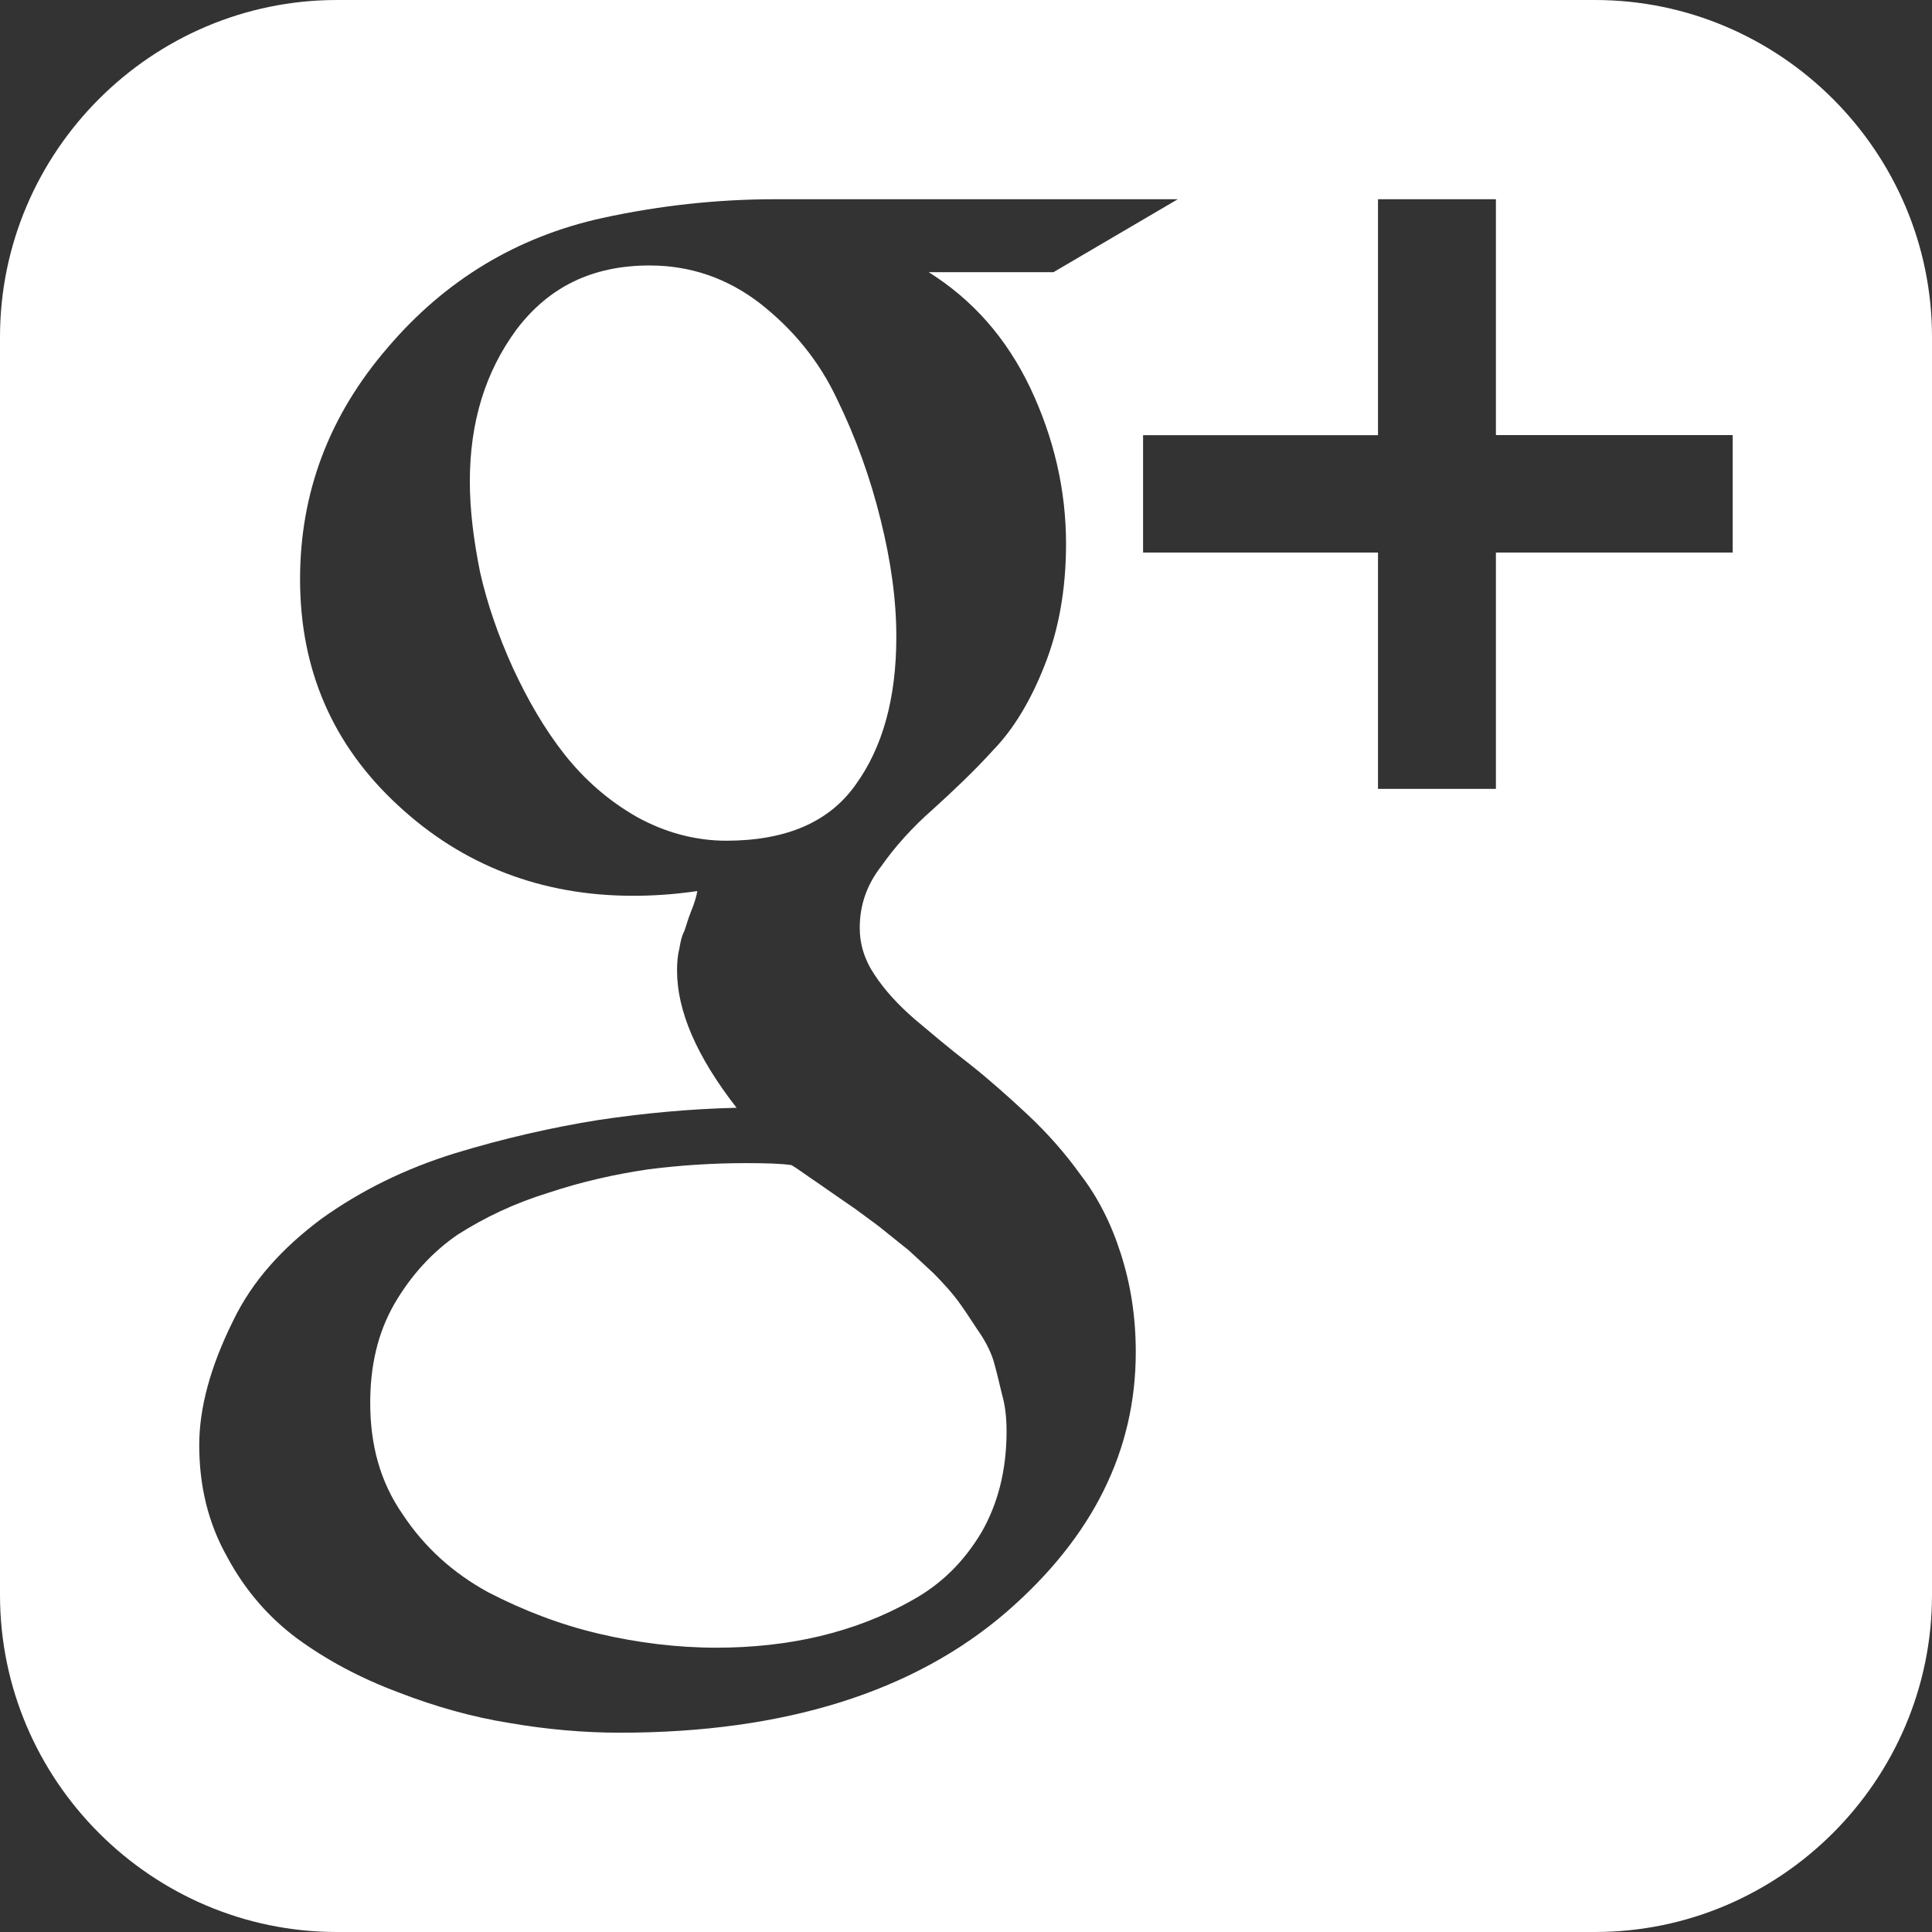 <?xml version="1.0" encoding="utf-8"?>
<!-- Generator: Adobe Illustrator 16.0.4, SVG Export Plug-In . SVG Version: 6.00 Build 0)  -->
<!DOCTYPE svg PUBLIC "-//W3C//DTD SVG 1.1//EN" "http://www.w3.org/Graphics/SVG/1.1/DTD/svg11.dtd">
<svg version="1.1" id="Layer_1" xmlns="http://www.w3.org/2000/svg" xmlns:xlink="http://www.w3.org/1999/xlink" x="0px" y="0px"
	 width="32px" height="32px" viewBox="0 0 32 32" enable-background="new 0 0 32 32" xml:space="preserve">
<rect x="0" y="0" width="32" height="32" fill="#333333" stroke="none"/>
<g>
	<path fill="#FFFFFF" d="M26.418,0H5.58C2.51,0,0,2.512,0,5.582v20.836C0,29.488,2.51,32,5.58,32h20.838
		C29.488,32,32,29.488,32,26.418V5.582C32,2.512,29.488,0,26.418,0z M16.676,26.695c-1.536,1.328-3.682,2.004-6.408,2.004
		c-0.59,0-1.205-0.053-1.825-0.16c-0.618-0.098-1.238-0.273-1.854-0.512c-0.624-0.234-1.178-0.531-1.666-0.887
		c-0.464-0.344-0.862-0.795-1.16-1.352C3.448,25.229,3.3,24.613,3.3,23.934c0-0.617,0.187-1.305,0.562-2.059
		c0.317-0.66,0.819-1.209,1.466-1.691c0.656-0.469,1.386-0.828,2.206-1.082c0.822-0.25,1.618-0.43,2.376-0.551
		c0.756-0.113,1.51-0.184,2.29-0.203c-0.664-0.852-0.986-1.605-0.986-2.273c0-0.118,0.008-0.246,0.038-0.36
		c0.02-0.122,0.038-0.21,0.082-0.292c0.032-0.086,0.06-0.2,0.114-0.332c0.056-0.136,0.088-0.25,0.102-0.332
		c-0.41,0.059-0.754,0.078-1.065,0.078c-1.509,0-2.82-0.5-3.895-1.5c-1.078-0.996-1.62-2.242-1.62-3.742
		c0-1.434,0.479-2.71,1.45-3.836C7.372,4.64,8.56,3.922,9.98,3.61C10.936,3.402,11.894,3.3,12.834,3.3h6.674l-2.059,1.208h-2.067
		c0.729,0.458,1.288,1.09,1.683,1.918c0.389,0.824,0.592,1.685,0.592,2.582c0,0.75-0.121,1.422-0.352,2.004
		c-0.227,0.582-0.515,1.062-0.849,1.406c-0.33,0.364-0.676,0.688-1.006,0.988c-0.344,0.302-0.622,0.613-0.851,0.938
		c-0.25,0.32-0.359,0.66-0.359,1.024c0,0.27,0.078,0.528,0.246,0.778c0.174,0.264,0.396,0.502,0.664,0.735
		c0.275,0.231,0.565,0.478,0.899,0.735c0.318,0.25,0.643,0.539,0.97,0.844c0.328,0.307,0.625,0.643,0.883,1.004
		c0.279,0.363,0.502,0.799,0.66,1.295c0.164,0.508,0.25,1.045,0.25,1.637C18.812,24.016,18.109,25.449,16.676,26.695z M28.699,9.152
		h-3.922v3.914h-1.953V9.152h-3.891V7.208h3.891V3.3h1.953v3.906h3.922V9.152z"/>
	<path fill="#FFFFFF" d="M16.456,22.539c-0.052-0.168-0.146-0.348-0.274-0.527c-0.122-0.188-0.226-0.344-0.315-0.465
		c-0.09-0.123-0.227-0.277-0.4-0.453c-0.188-0.176-0.324-0.301-0.418-0.387c-0.11-0.09-0.273-0.217-0.496-0.398
		c-0.231-0.168-0.38-0.285-0.466-0.34c-0.092-0.061-0.264-0.184-0.518-0.359c-0.242-0.164-0.393-0.277-0.46-0.312
		c-0.16-0.025-0.423-0.033-0.757-0.033c-0.558,0-1.1,0.037-1.623,0.104c-0.526,0.078-1.082,0.199-1.639,0.385
		c-0.574,0.176-1.068,0.414-1.512,0.697c-0.42,0.289-0.769,0.672-1.042,1.139c-0.282,0.488-0.404,1.037-0.404,1.645
		c0,0.691,0.16,1.303,0.538,1.848c0.364,0.549,0.83,0.967,1.41,1.287c0.586,0.303,1.196,0.539,1.846,0.691
		c0.632,0.148,1.29,0.23,1.94,0.23c0.59,0,1.168-0.062,1.704-0.189c0.55-0.131,1.065-0.328,1.54-0.598
		c0.489-0.27,0.859-0.643,1.146-1.123c0.274-0.477,0.416-1.033,0.416-1.676c0-0.215-0.021-0.422-0.078-0.619
		C16.546,22.883,16.504,22.707,16.456,22.539z"/>
	<path fill="#FFFFFF" d="M14.17,13c0.448-0.618,0.676-1.43,0.676-2.454c0-0.614-0.09-1.254-0.262-1.946
		c-0.17-0.686-0.408-1.35-0.718-1.985c-0.302-0.646-0.742-1.172-1.284-1.595c-0.54-0.413-1.146-0.623-1.822-0.623
		c-0.95,0-1.668,0.355-2.2,1.054C8.038,6.154,7.782,6.996,7.782,7.97c0,0.48,0.063,0.977,0.17,1.509
		c0.12,0.531,0.306,1.062,0.544,1.586c0.246,0.531,0.525,1.012,0.854,1.43c0.338,0.426,0.727,0.766,1.198,1.036
		c0.46,0.254,0.96,0.394,1.488,0.394C13.021,13.922,13.732,13.618,14.17,13z"/>
</g>
</svg>
